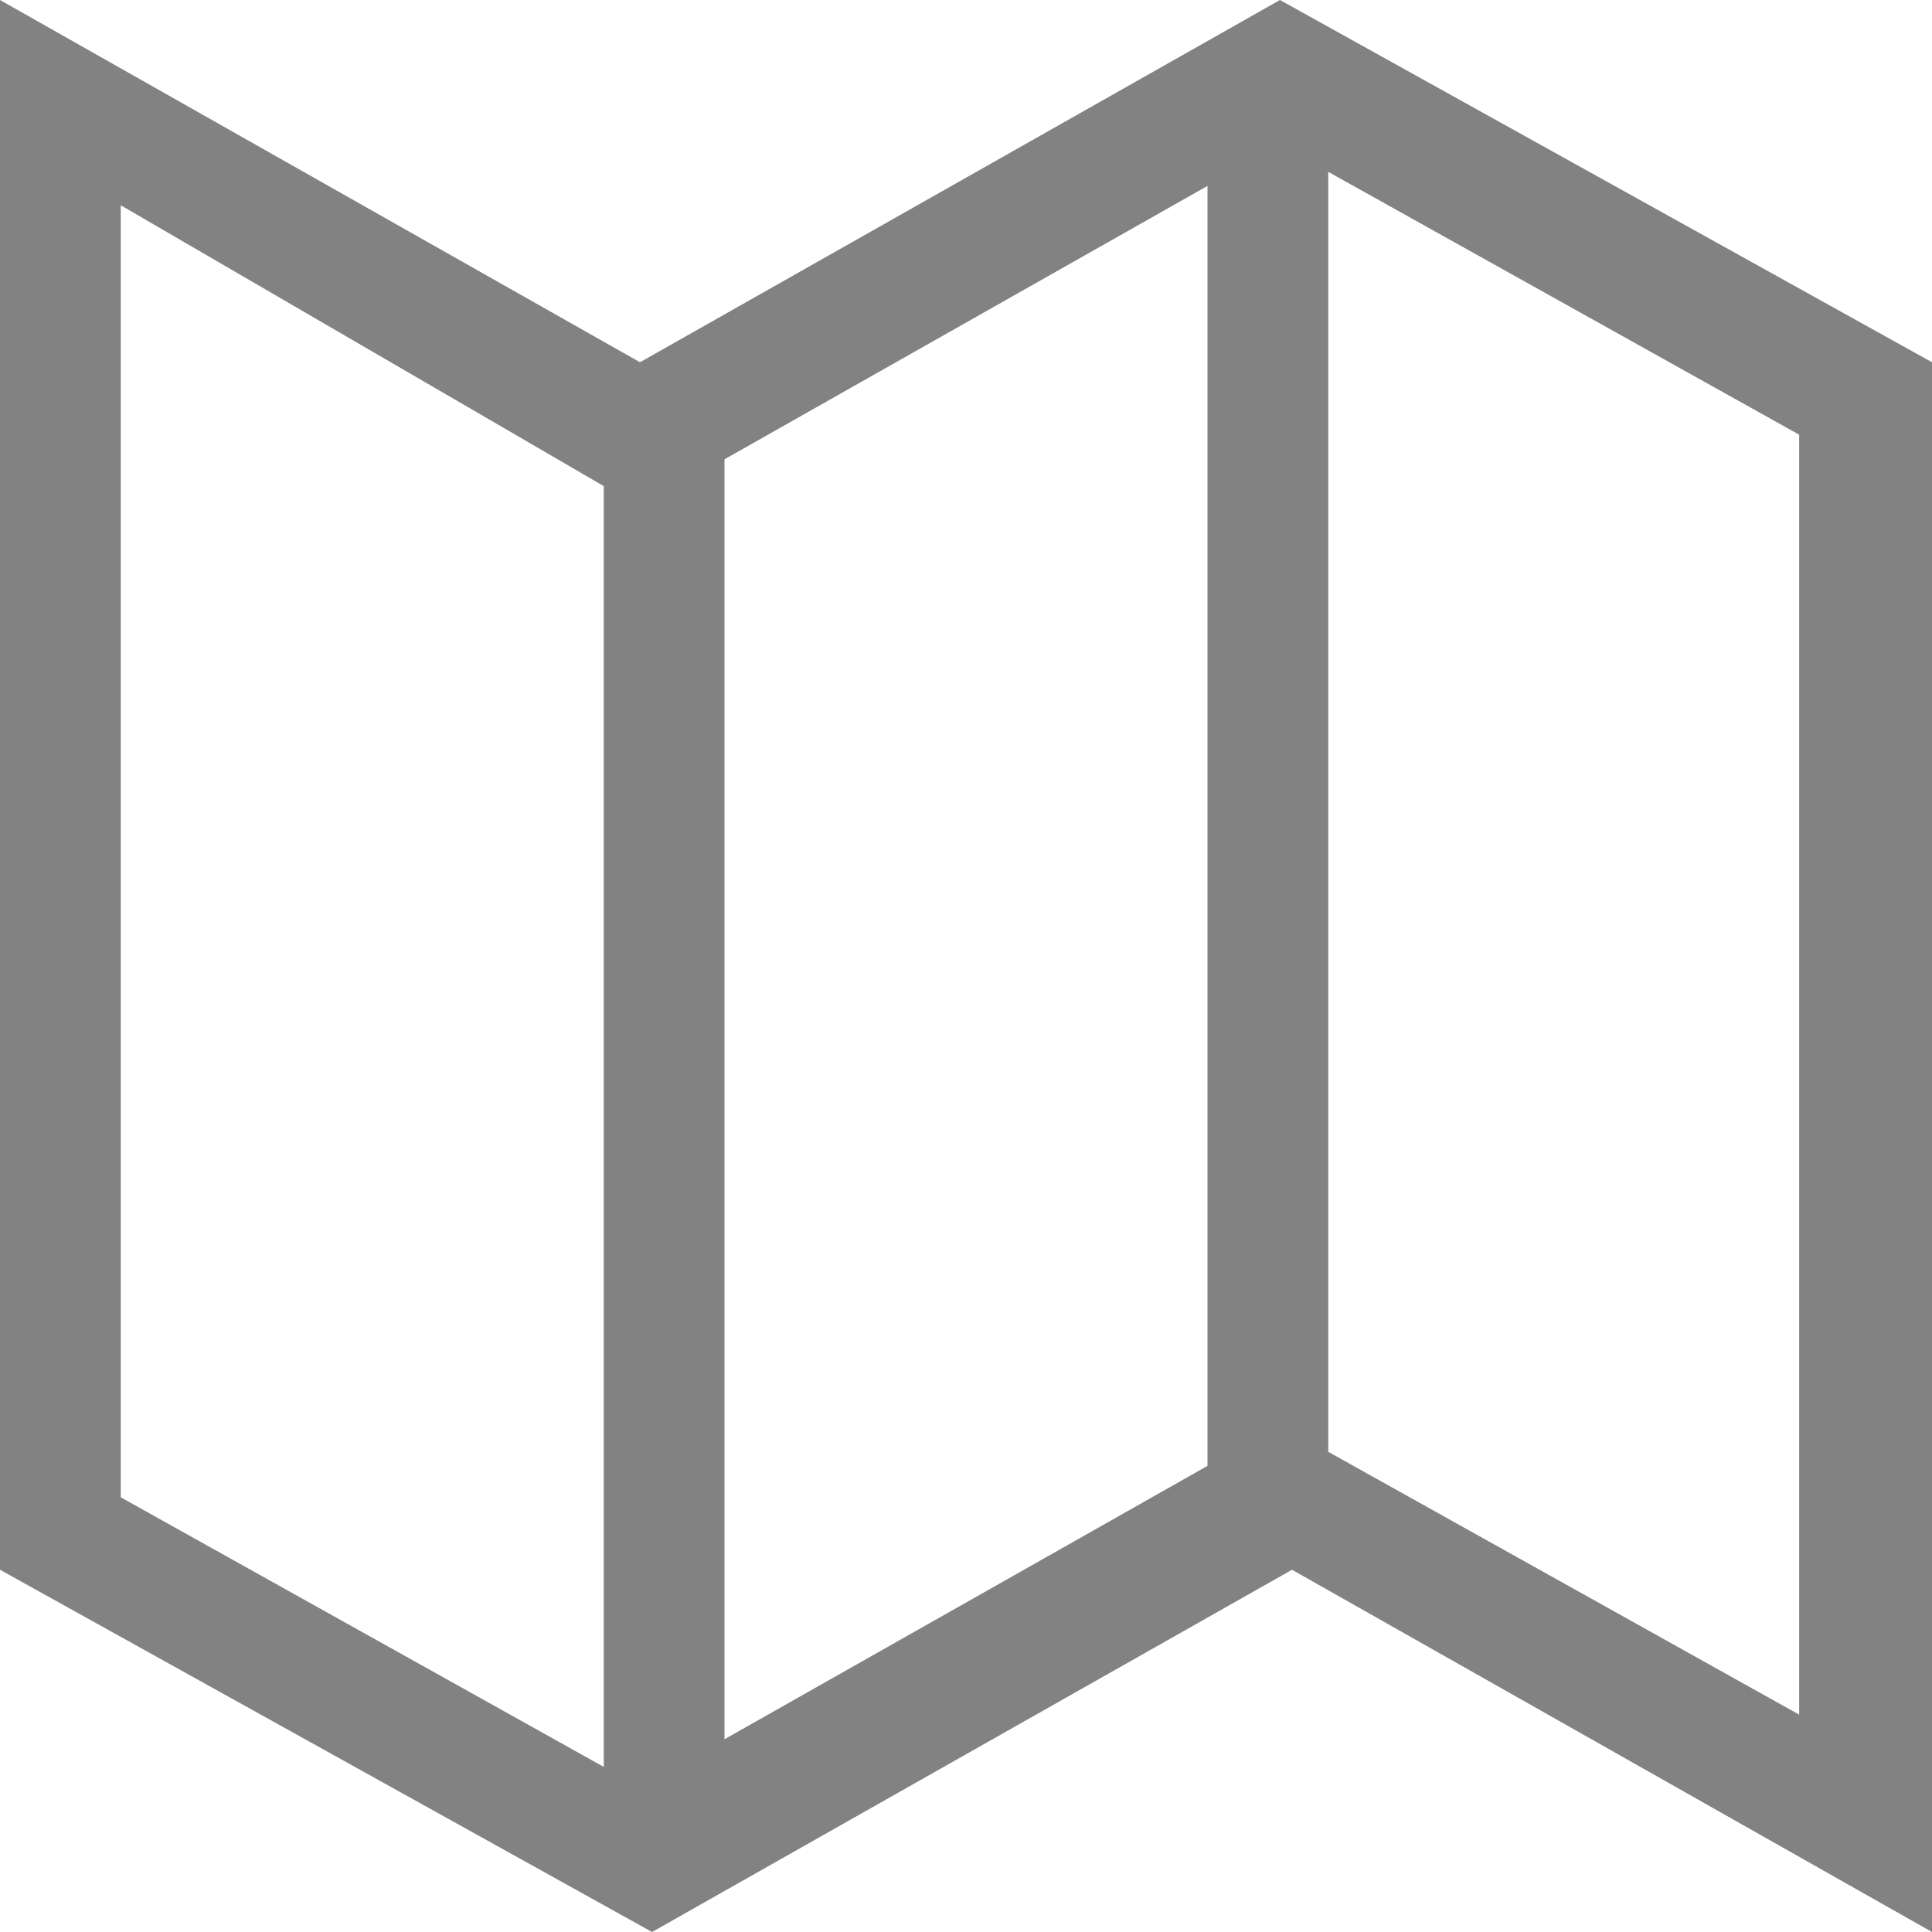 <svg width="60" height="60" viewBox="0 0 60 60" fill="none" xmlns="http://www.w3.org/2000/svg">
<path d="M37.5 1.875H41.25V46.875H37.5V1.875V1.875ZM18.75 11.25H22.5V58.125H18.75V11.25Z" fill="#828282"/>
<path d="M0 0L19.875 11.25L39.75 0L60 11.25V60L40.125 48.75L20.25 60L0 48.75V0ZM3.75 6.375V46.5L19.875 55.5L39.75 44.25L55.875 53.25V13.5L39.75 4.5L19.875 15.75L3.75 6.375Z" fill="#828282"/>
</svg>
